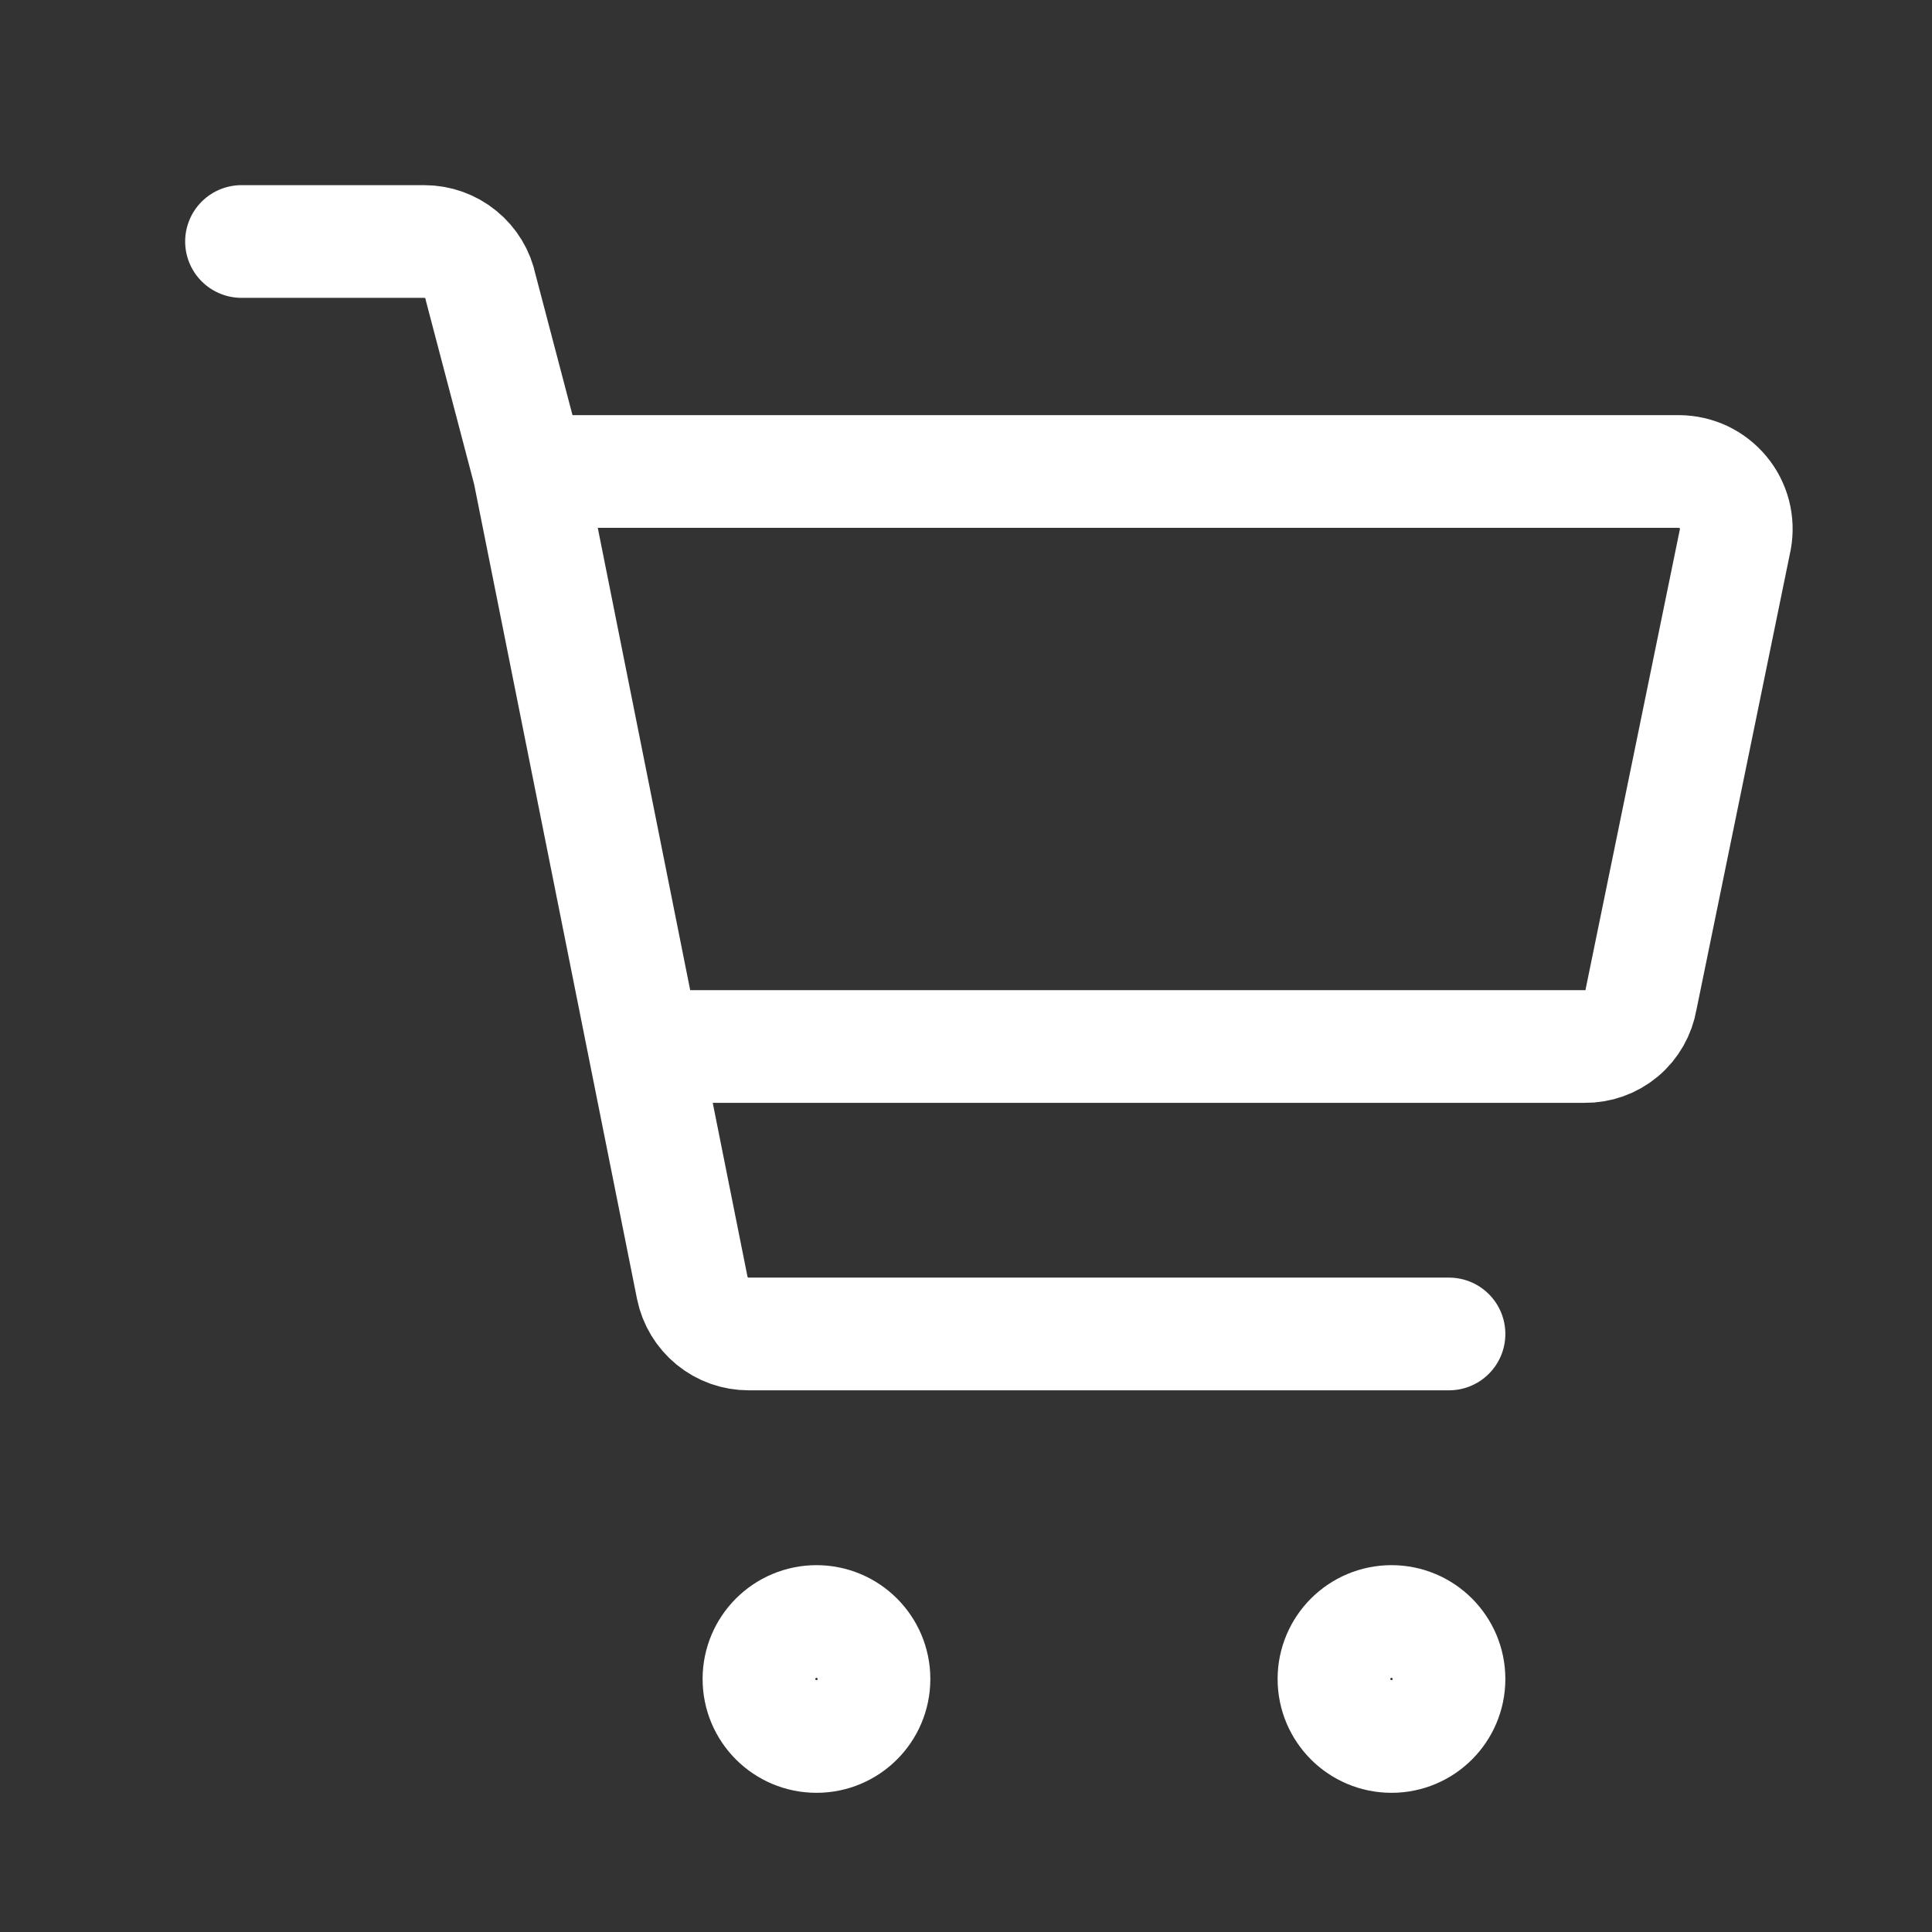 <svg width="24" height="24" viewBox="0 0 24 24" fill="none" xmlns="http://www.w3.org/2000/svg">
<rect x="0" y="0" width="24" height="24" fill="#333333" stroke="none"/>
<path d="M8 13H19.686C19.853 13.002 20.016 12.944 20.144 12.837C20.273 12.729 20.358 12.579 20.386 12.414L21.557 6.7C21.576 6.597 21.572 6.492 21.546 6.391C21.519 6.289 21.471 6.195 21.404 6.115C21.337 6.035 21.254 5.97 21.159 5.925C21.065 5.881 20.962 5.858 20.857 5.857H6.572M8 13L6.572 5.857M8 13L8.6 16C8.633 16.161 8.721 16.306 8.848 16.41C8.976 16.515 9.135 16.571 9.3 16.571H18M6.572 5.857L5.971 3.571C5.939 3.41 5.851 3.265 5.723 3.161C5.596 3.057 5.436 3 5.271 3H3M17.286 21.571C16.891 21.571 16.571 21.252 16.571 20.857C16.571 20.463 16.891 20.143 17.286 20.143C17.68 20.143 18 20.463 18 20.857C18 21.252 17.68 21.571 17.286 21.571ZM10.143 21.571C9.748 21.571 9.428 21.252 9.428 20.857C9.428 20.463 9.748 20.143 10.143 20.143C10.537 20.143 10.857 20.463 10.857 20.857C10.857 21.252 10.537 21.571 10.143 21.571Z" stroke="white" stroke-width="1.4" stroke-linecap="round" stroke-linejoin="round"/>
</svg>
